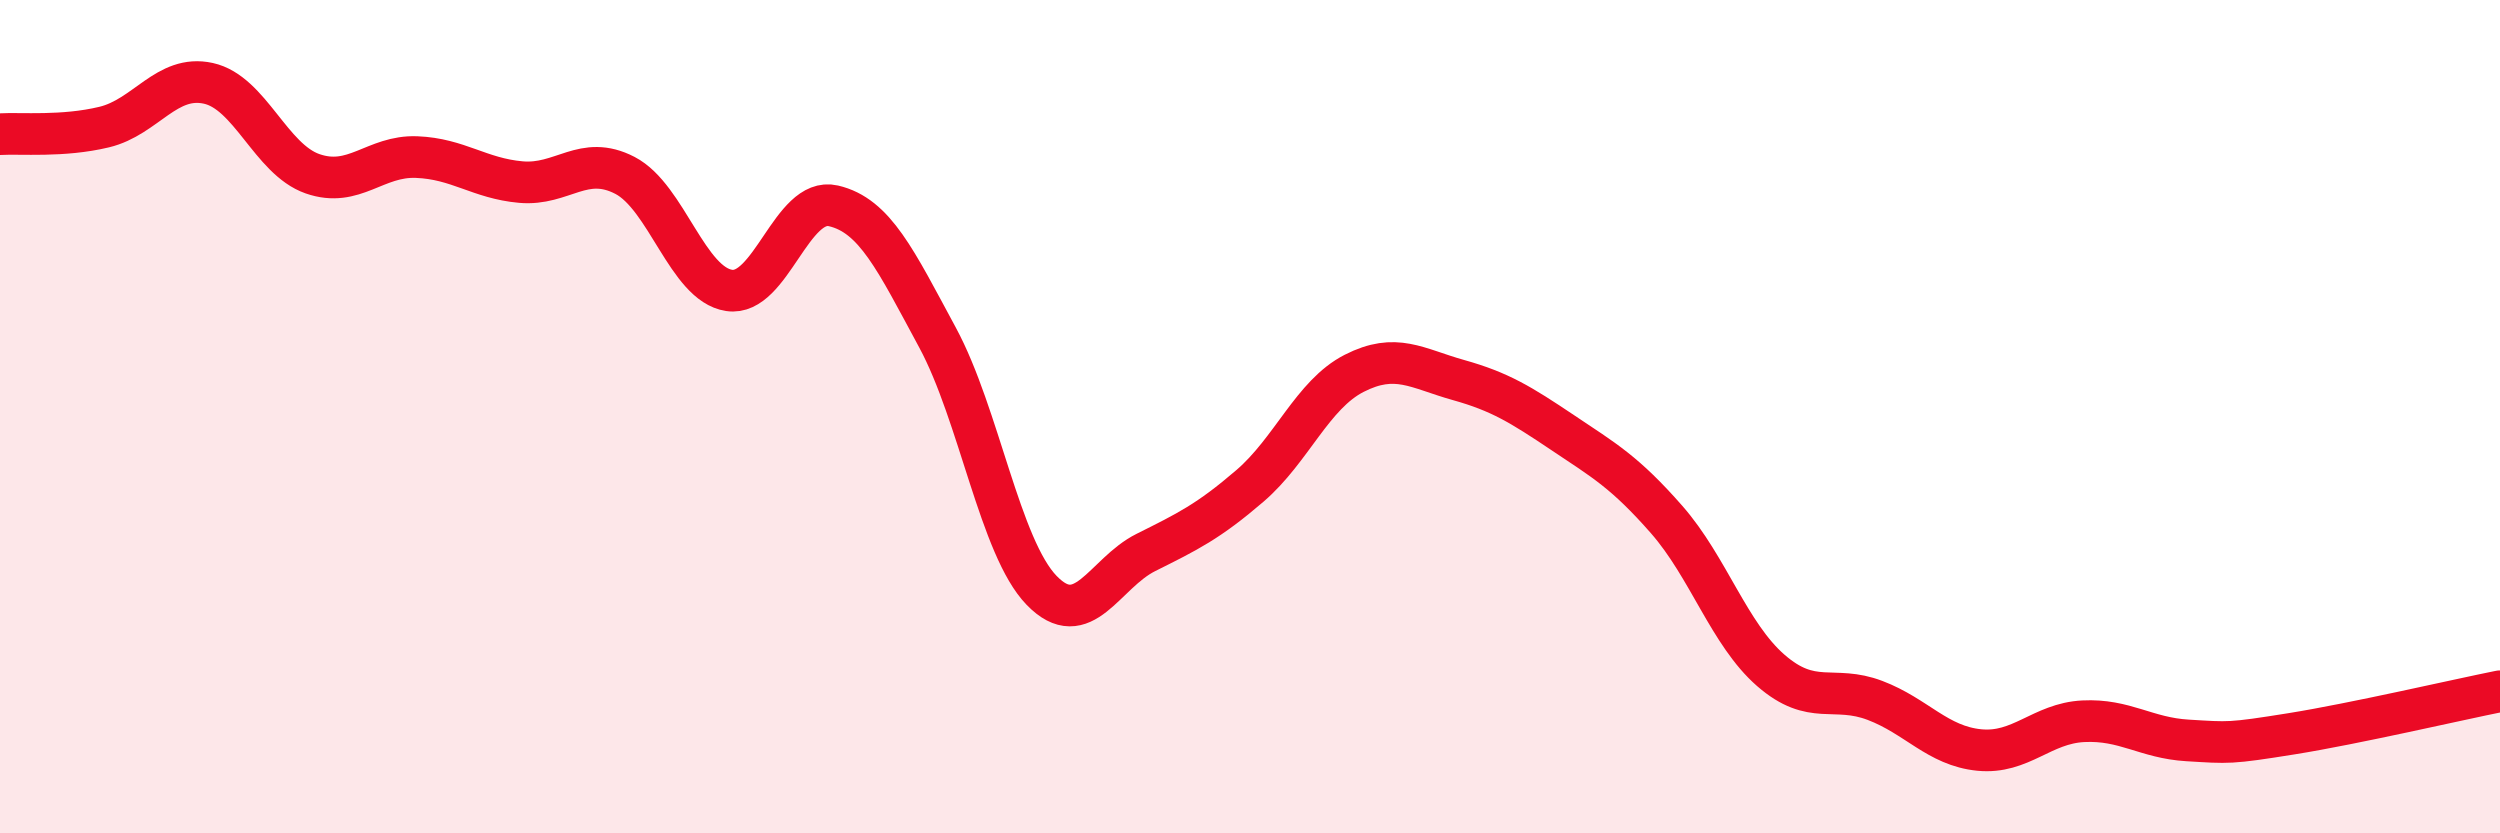 
    <svg width="60" height="20" viewBox="0 0 60 20" xmlns="http://www.w3.org/2000/svg">
      <path
        d="M 0,3.22 C 0.5,3.19 1.5,3.29 2.5,3.05 C 3.5,2.81 4,1.78 5,2 C 6,2.22 6.5,3.82 7.5,4.17 C 8.5,4.52 9,3.73 10,3.77 C 11,3.81 11.5,4.28 12.5,4.37 C 13.5,4.46 14,3.69 15,4.21 C 16,4.73 16.5,6.82 17.5,6.97 C 18.5,7.12 19,4.71 20,4.94 C 21,5.17 21.5,6.25 22.5,8.1 C 23.5,9.95 24,13.14 25,14.17 C 26,15.2 26.5,13.76 27.5,13.26 C 28.5,12.76 29,12.52 30,11.66 C 31,10.8 31.5,9.47 32.5,8.96 C 33.5,8.45 34,8.84 35,9.12 C 36,9.4 36.5,9.71 37.5,10.38 C 38.5,11.05 39,11.33 40,12.47 C 41,13.61 41.5,15.22 42.5,16.09 C 43.5,16.96 44,16.43 45,16.81 C 46,17.19 46.5,17.9 47.5,18 C 48.5,18.1 49,17.36 50,17.31 C 51,17.26 51.5,17.71 52.5,17.77 C 53.5,17.83 53.5,17.85 55,17.61 C 56.5,17.37 59,16.79 60,16.59L60 20L0 20Z"
        fill="#EB0A25"
        opacity="0.1"
        stroke-linecap="round"
        stroke-linejoin="round"
      />
      <path
        d="M 0,3.22 C 0.5,3.19 1.5,3.29 2.5,3.05 C 3.5,2.81 4,1.78 5,2 C 6,2.22 6.5,3.82 7.5,4.17 C 8.5,4.52 9,3.73 10,3.77 C 11,3.81 11.5,4.28 12.5,4.37 C 13.5,4.46 14,3.69 15,4.21 C 16,4.73 16.5,6.82 17.5,6.97 C 18.5,7.12 19,4.71 20,4.94 C 21,5.17 21.5,6.25 22.5,8.1 C 23.5,9.95 24,13.14 25,14.17 C 26,15.2 26.5,13.76 27.5,13.26 C 28.5,12.76 29,12.52 30,11.66 C 31,10.8 31.5,9.47 32.5,8.96 C 33.5,8.45 34,8.84 35,9.12 C 36,9.4 36.5,9.71 37.5,10.38 C 38.5,11.05 39,11.33 40,12.47 C 41,13.61 41.5,15.22 42.5,16.09 C 43.5,16.96 44,16.43 45,16.81 C 46,17.19 46.5,17.9 47.5,18 C 48.5,18.1 49,17.36 50,17.31 C 51,17.26 51.5,17.71 52.5,17.77 C 53.5,17.83 53.5,17.85 55,17.61 C 56.5,17.37 59,16.79 60,16.59"
        stroke="#EB0A25"
        stroke-width="1"
        fill="none"
        stroke-linecap="round"
        stroke-linejoin="round"
      />
    </svg>
  